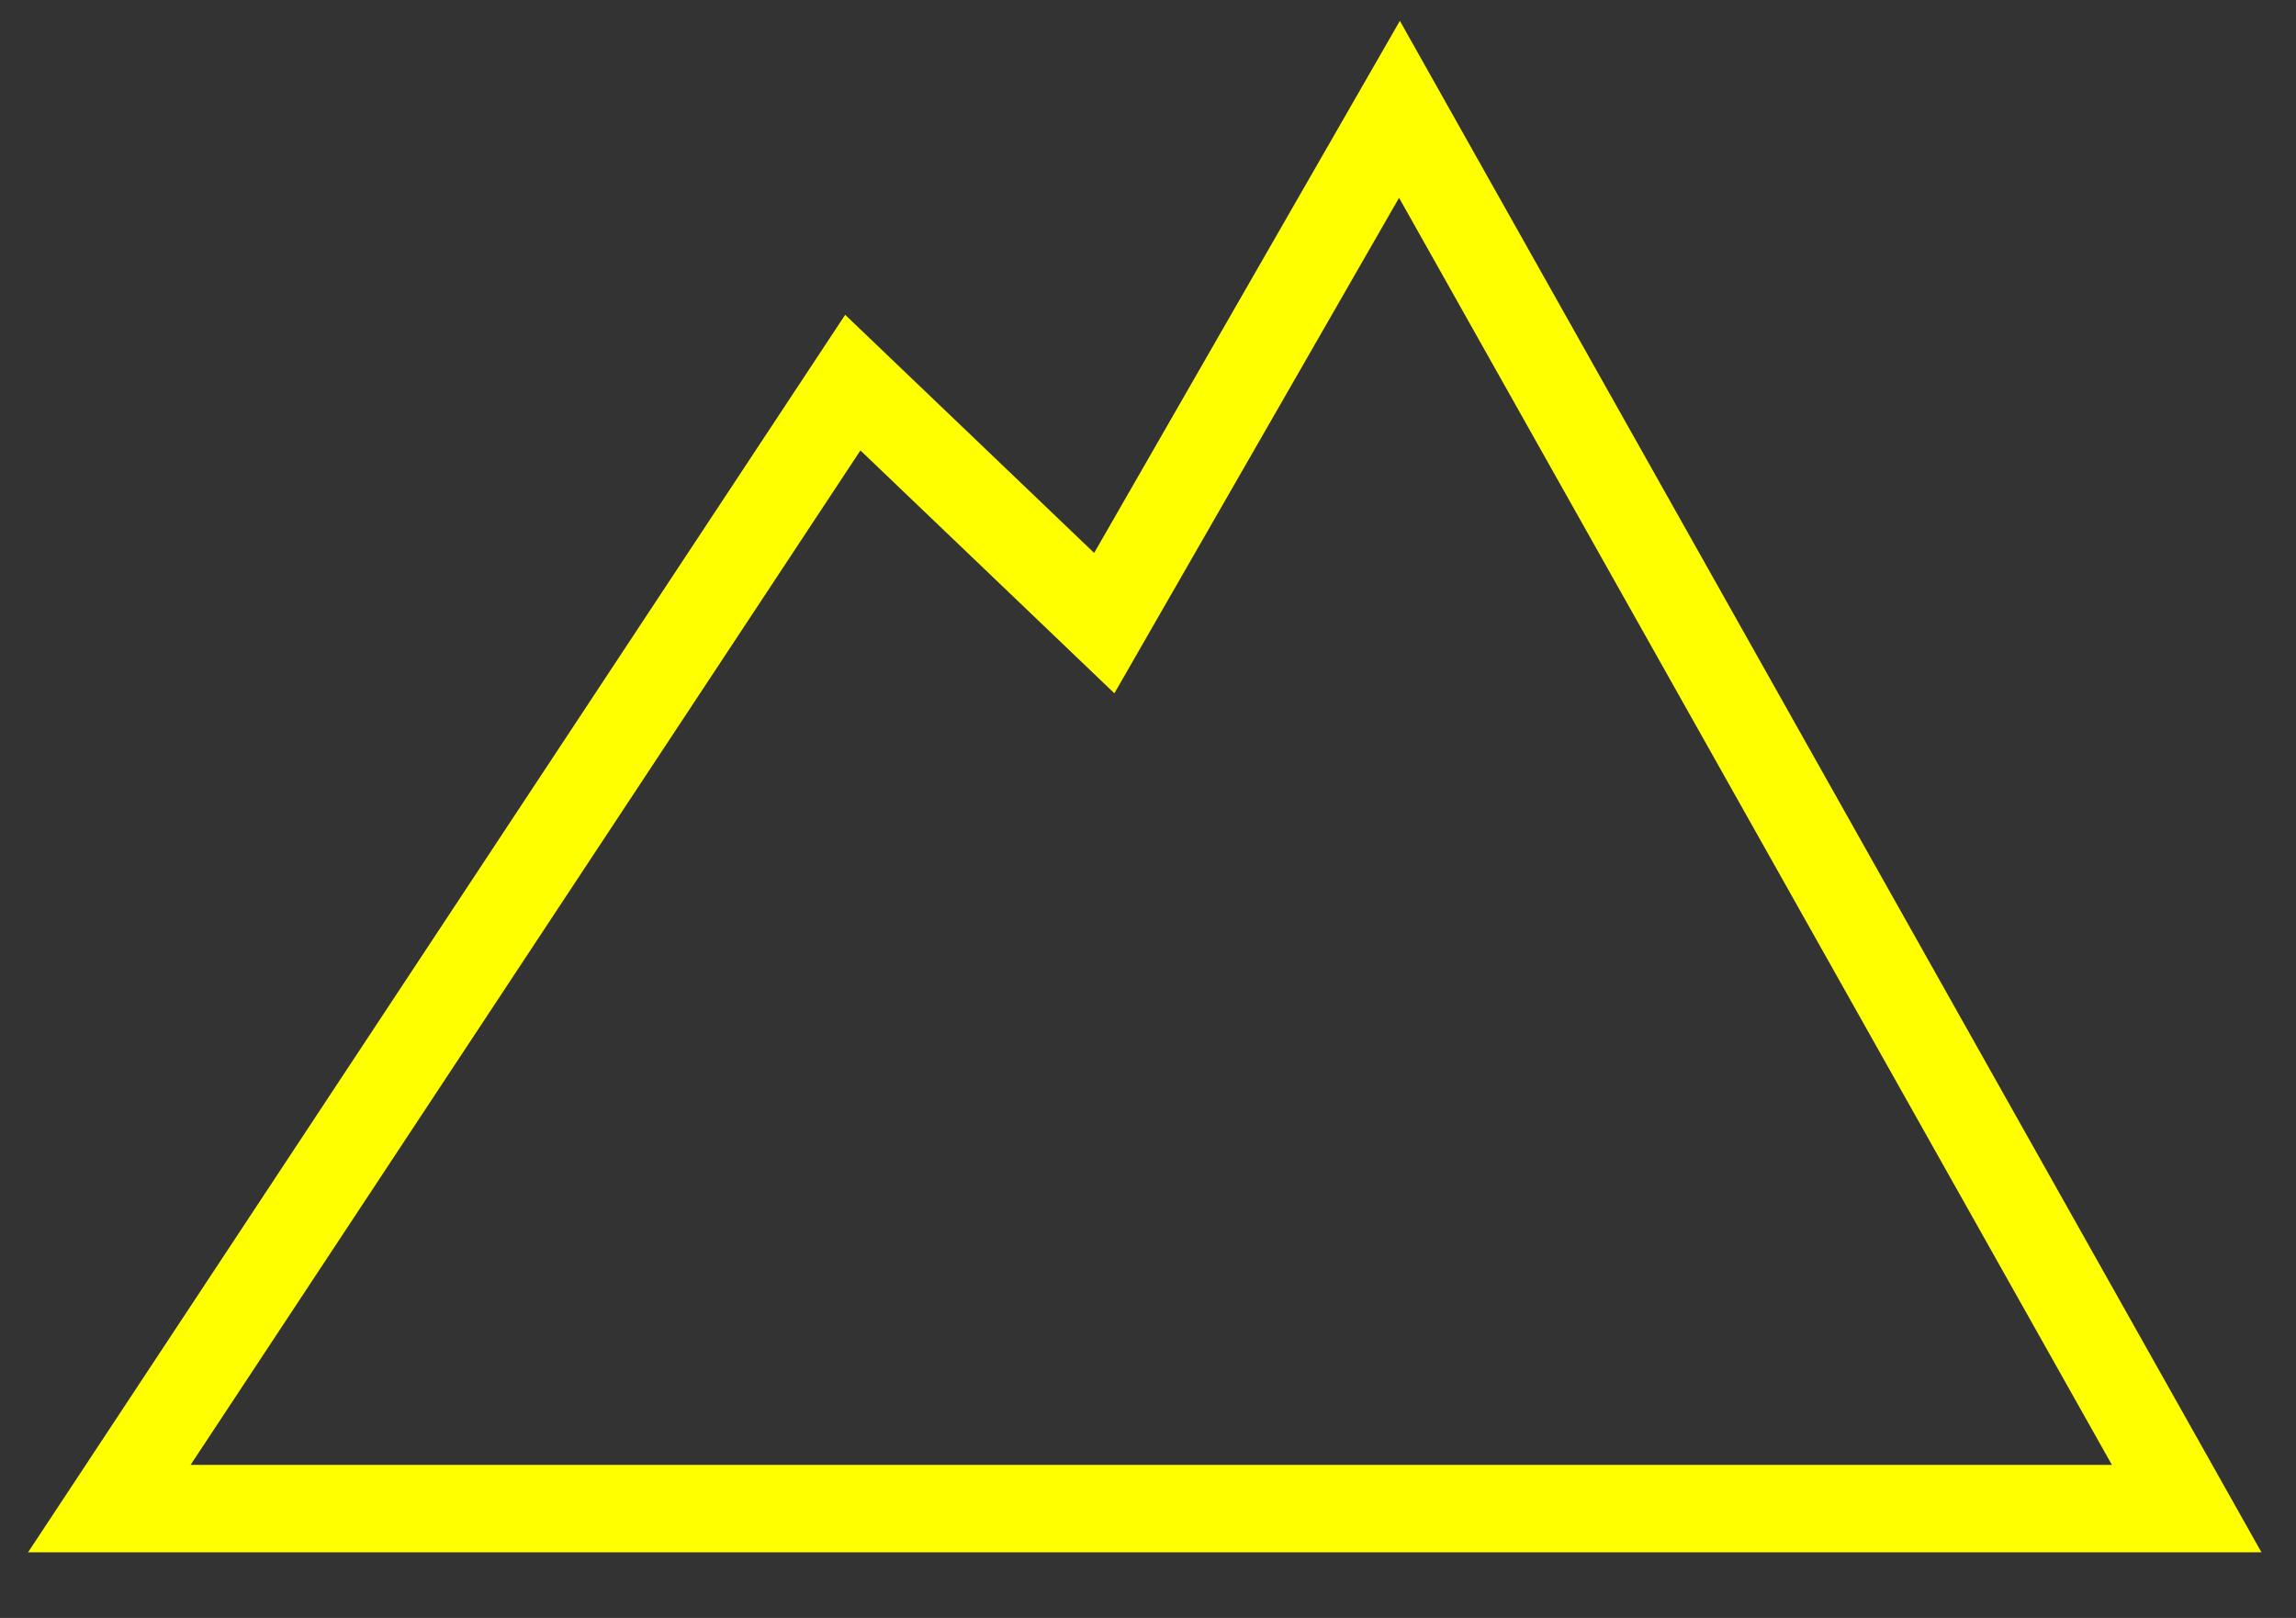 <?xml version="1.0" encoding="UTF-8"?>
<svg xmlns="http://www.w3.org/2000/svg" width="210" height="148">
<rect width="100%" height="100%" fill="#333333" stroke="none"/>
<path
	fill="none"
	stroke="yellow"
	stroke-width="8"
	d="M 10 138 L 78 35 L 101 57 L 128 10 L 200 138 Z"/>
</svg>
